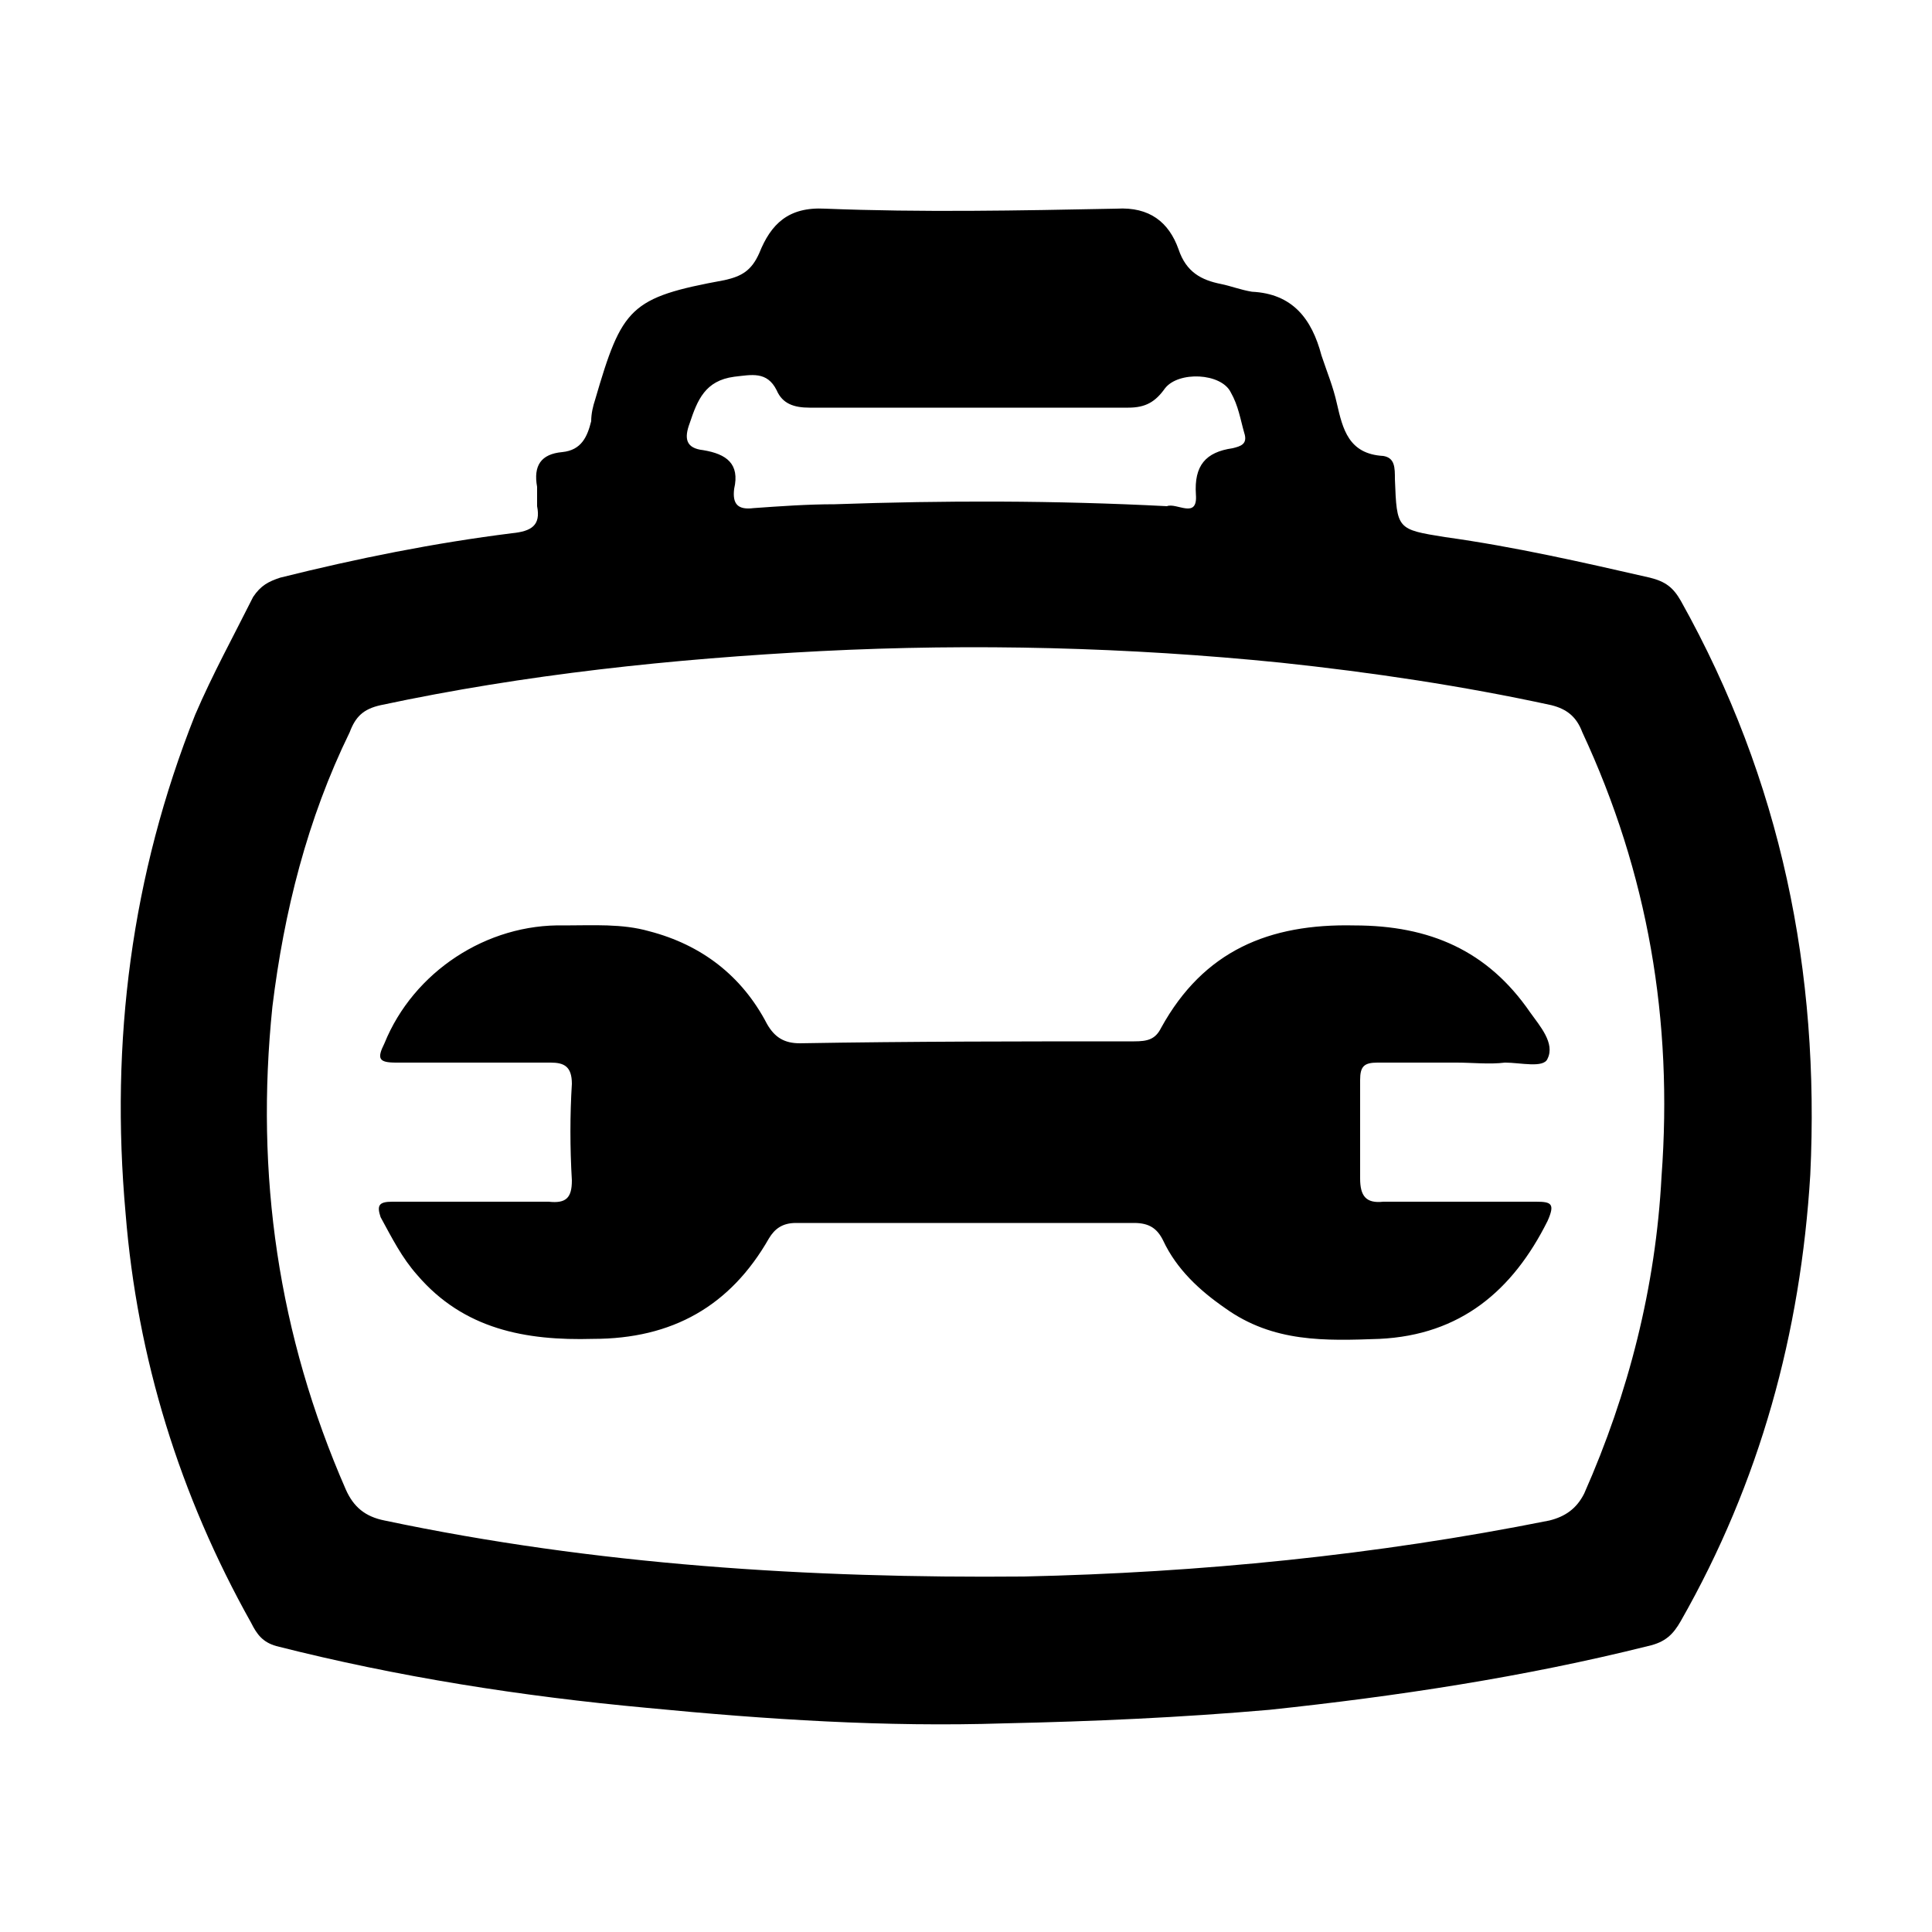 <svg width="64" height="64" viewBox="0 0 1000 1000" xmlns="http://www.w3.org/2000/svg"><path d="M520 892c-62 2-123-2-185-8-65-6-129-16-192-32-7-2-10-6-13-12-37-66-59-137-65-212-8-89 3-175 36-258 9-21 20-41 30-61 4-6 8-8 14-10 40-10 80-18 120-23 10-1 15-4 13-14v-10c-2-11 2-17 13-18 10-1 13-8 15-16 0-4 1-8 2-11 14-48 18-53 67-62 9-2 14-5 18-14 6-15 15-24 34-23 50 2 100 1 151 0 17-1 27 7 32 21 4 12 12 16 22 18 5 1 10 3 16 4 21 1 31 14 36 33 3 9 6 16 8 25 3 13 6 26 24 27 6 1 6 6 6 12 1 26 1 26 26 30 36 5 71 13 106 21 8 2 12 5 16 12 52 93 72 192 67 297-5 82-26 159-67 231-4 7-8 11-17 13-64 16-130 26-196 33-46 4-91 6-137 7zm10-76c91-2 182-11 272-29 8-2 14-6 18-14 23-52 37-107 40-164 6-81-7-157-41-230-3-8-8-12-16-14-46-10-93-17-140-22-79-8-159-10-238-6-77 4-153 12-228 28-9 2-13 6-16 14-22 45-34 93-40 142-9 87 3 170 38 250 4 9 10 14 20 16 109 23 220 30 331 29zm74-554c5-2 16 7 15-6-1-15 5-22 19-24 4-1 8-2 6-8-2-7-3-14-7-21-5-10-27-11-34-2-5 7-10 10-19 10H419c-8 0-14-2-17-9-5-10-13-8-22-7-15 2-19 12-23 24-3 8-2 13 7 14 12 2 19 7 16 20-1 8 2 11 10 10 14-1 28-2 42-2 57-2 114-2 172 1zm150 288h-41c-7 0-9 2-9 9v51c0 9 3 13 12 12h79c8 0 10 1 6 10-18 36-45 59-87 61-28 1-55 2-80-16-13-9-25-20-32-35-3-6-7-9-15-9H412c-7 0-11 3-14 8-20 35-50 52-91 52-35 1-67-5-91-33-8-9-13-19-19-30-2-6-1-8 6-8h81c9 1 12-2 12-11-1-17-1-34 0-50 0-9-4-11-11-11h-80c-9 0-10-2-6-10 15-37 53-62 93-61 15 0 30-1 44 3 27 7 48 23 61 48 4 7 9 10 17 10 58-1 115-1 173-1 7 0 11-1 14-7 22-40 56-54 100-53 39 0 69 13 91 45 5 7 13 16 9 24-2 5-14 2-22 2-8 1-17 0-25 0z"/></svg>